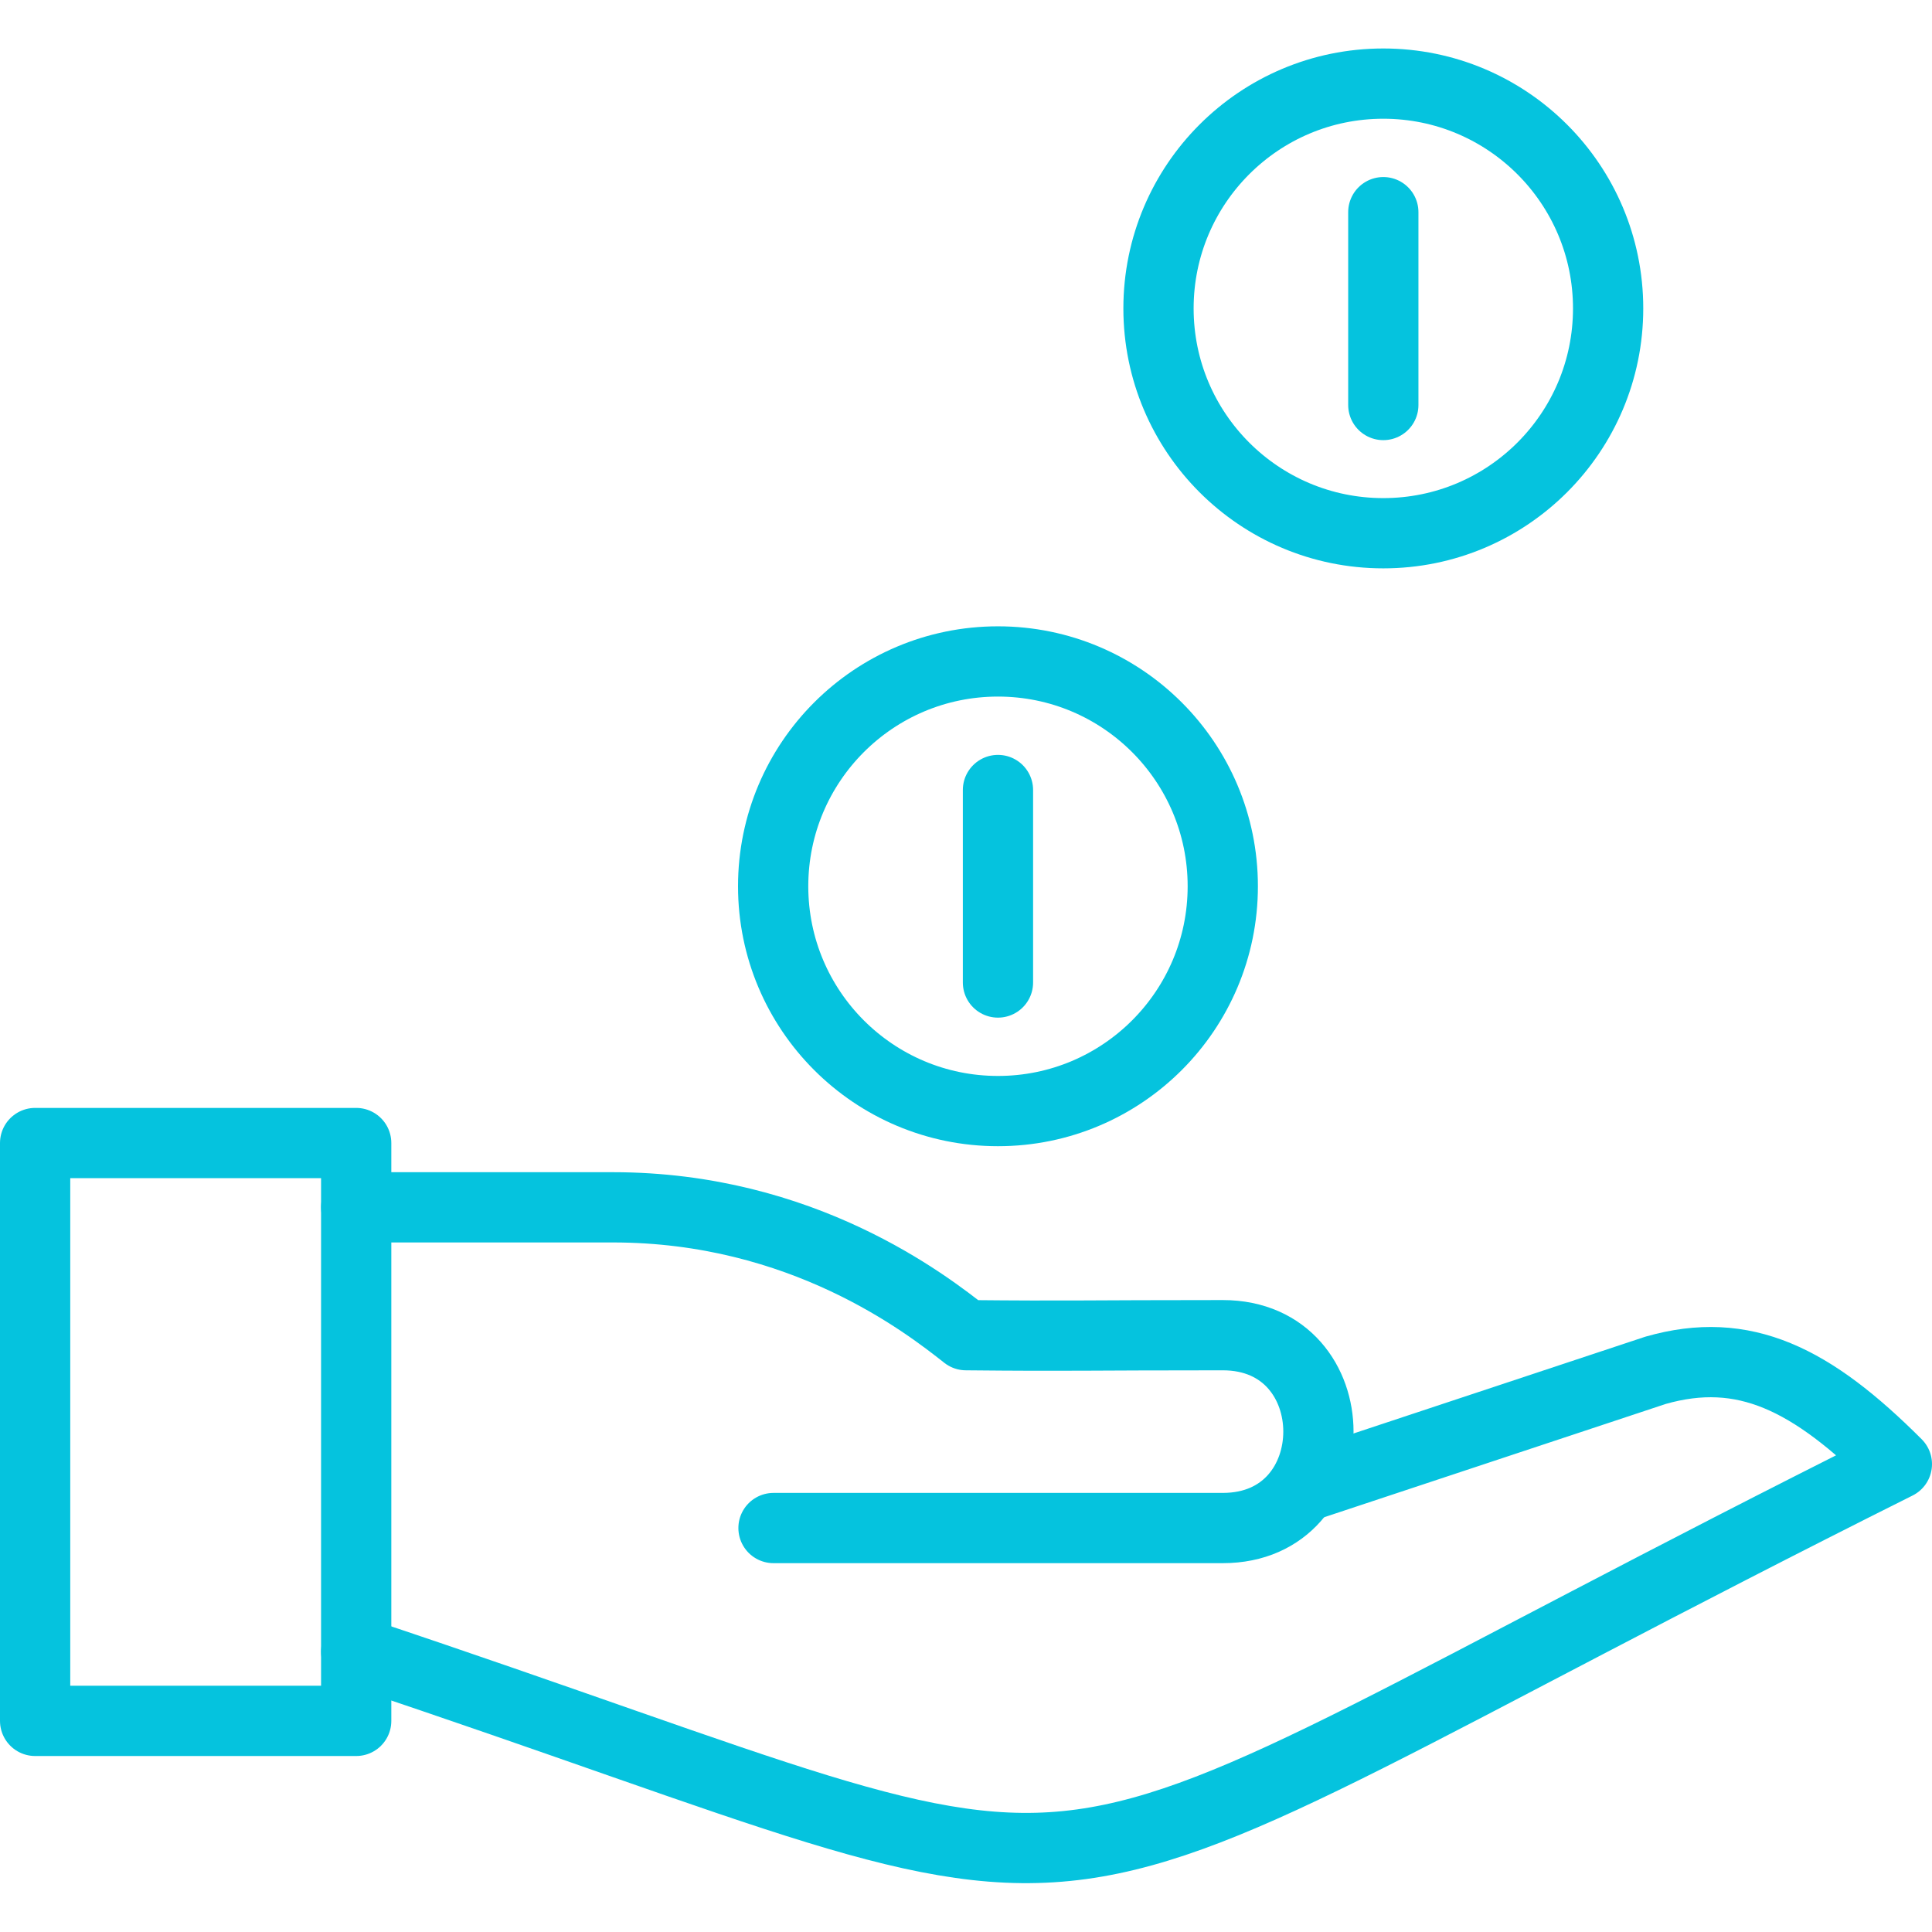 <?xml version="1.0" encoding="utf-8"?>
<!-- Generator: Adobe Illustrator 23.1.1, SVG Export Plug-In . SVG Version: 6.00 Build 0)  -->
<svg version="1.1" id="Layer_1" xmlns="http://www.w3.org/2000/svg" xmlns:xlink="http://www.w3.org/1999/xlink" x="0px" y="0px"
	 viewBox="0 0 55 55" enable-background="new 0 0 55 55" xml:space="preserve">
<g>
	
		<rect x="1" y="32.54" fill="none" stroke="#05C3DE" stroke-width="2" stroke-linejoin="round" stroke-miterlimit="10" width="9.14" height="16.45"/>
	<path fill="none" stroke="#05C3DE" stroke-width="2" stroke-linecap="round" stroke-linejoin="round" stroke-miterlimit="10" d="
		M10.14,47.02c24.03,8.01,16.4,8.39,43.86-5.34c-2.43-2.43-4.35-3.39-6.87-2.67l-9.89,3.28"/>
	<path fill="none" stroke="#05C3DE" stroke-width="2" stroke-linecap="round" stroke-linejoin="round" stroke-miterlimit="10" d="
		M10.14,34.37h7.31c5.39,0,8.91,2.74,10.05,3.64c3.05,0.03,3.29,0,7.31,0c3.63,0,3.63,5.49,0,5.49H22.02"/>
	
		<line fill="none" stroke="#05C3DE" stroke-width="2" stroke-linecap="round" stroke-linejoin="round" stroke-miterlimit="10" x1="28.41" y1="22.49" x2="28.41" y2="27.97"/>
	
		<line fill="none" stroke="#05C3DE" stroke-width="2" stroke-linecap="round" stroke-linejoin="round" stroke-miterlimit="10" x1="39.38" y1="6.04" x2="39.38" y2="11.53"/>
	
		<circle fill="none" stroke="#05C3DE" stroke-width="2" stroke-linecap="round" stroke-linejoin="round" stroke-miterlimit="10" cx="28.41" cy="25.23" r="6.4"/>
	
		<circle fill="none" stroke="#05C3DE" stroke-width="2" stroke-linecap="round" stroke-linejoin="round" stroke-miterlimit="10" cx="39.38" cy="8.78" r="6.4"/>
</g>
</svg>
